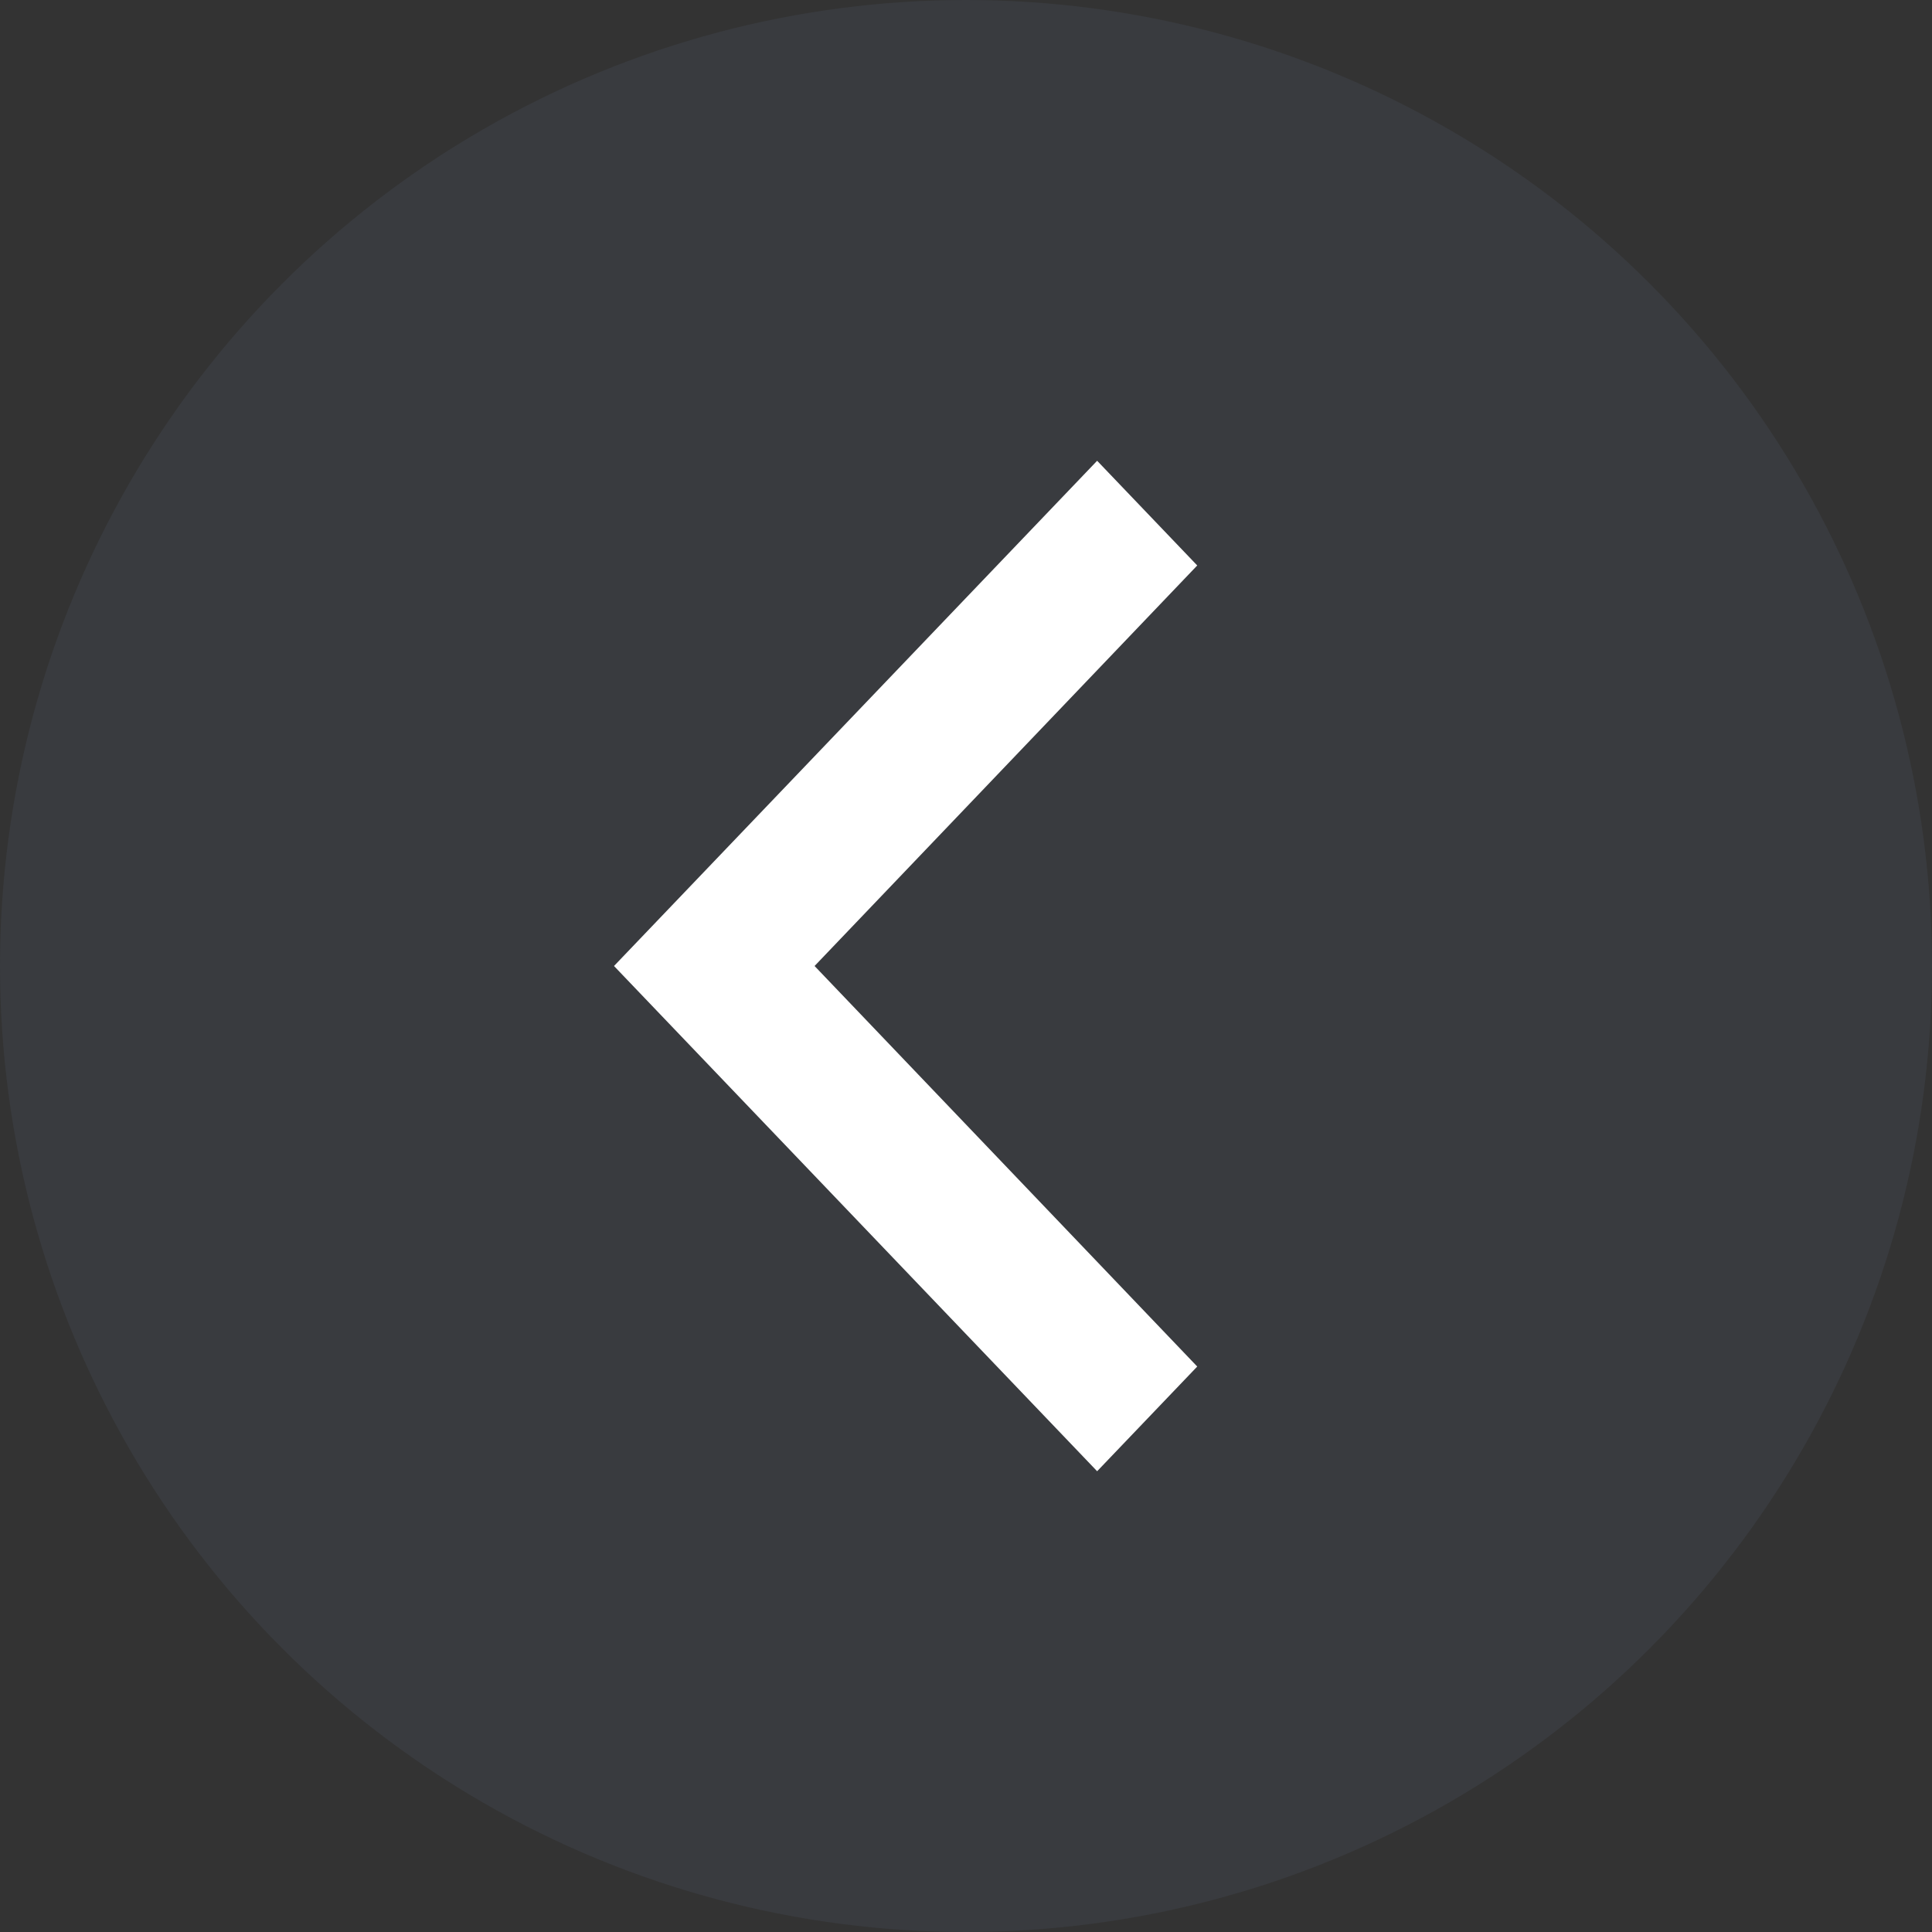 <svg xmlns="http://www.w3.org/2000/svg" id="Component_221_1" data-name="Component 221 – 1" width="32" height="32" viewBox="0 0 32 32">
  <rect x="0" y="0" width="32" height="32" fill="#333333" stroke="none"/>
  <circle id="Ellipse_436" data-name="Ellipse 436" cx="16" cy="16" r="16" fill="#505d6e" opacity="0.2"/>
  <path id="Path_6203" data-name="Path 6203" d="M30.172,20,23,12.5,30.172,5,31,5.866,24.662,12.5,31,19.134Z" transform="translate(-12 3.5)" fill="#fff" stroke="#fff" stroke-width="1.2"/>
</svg>